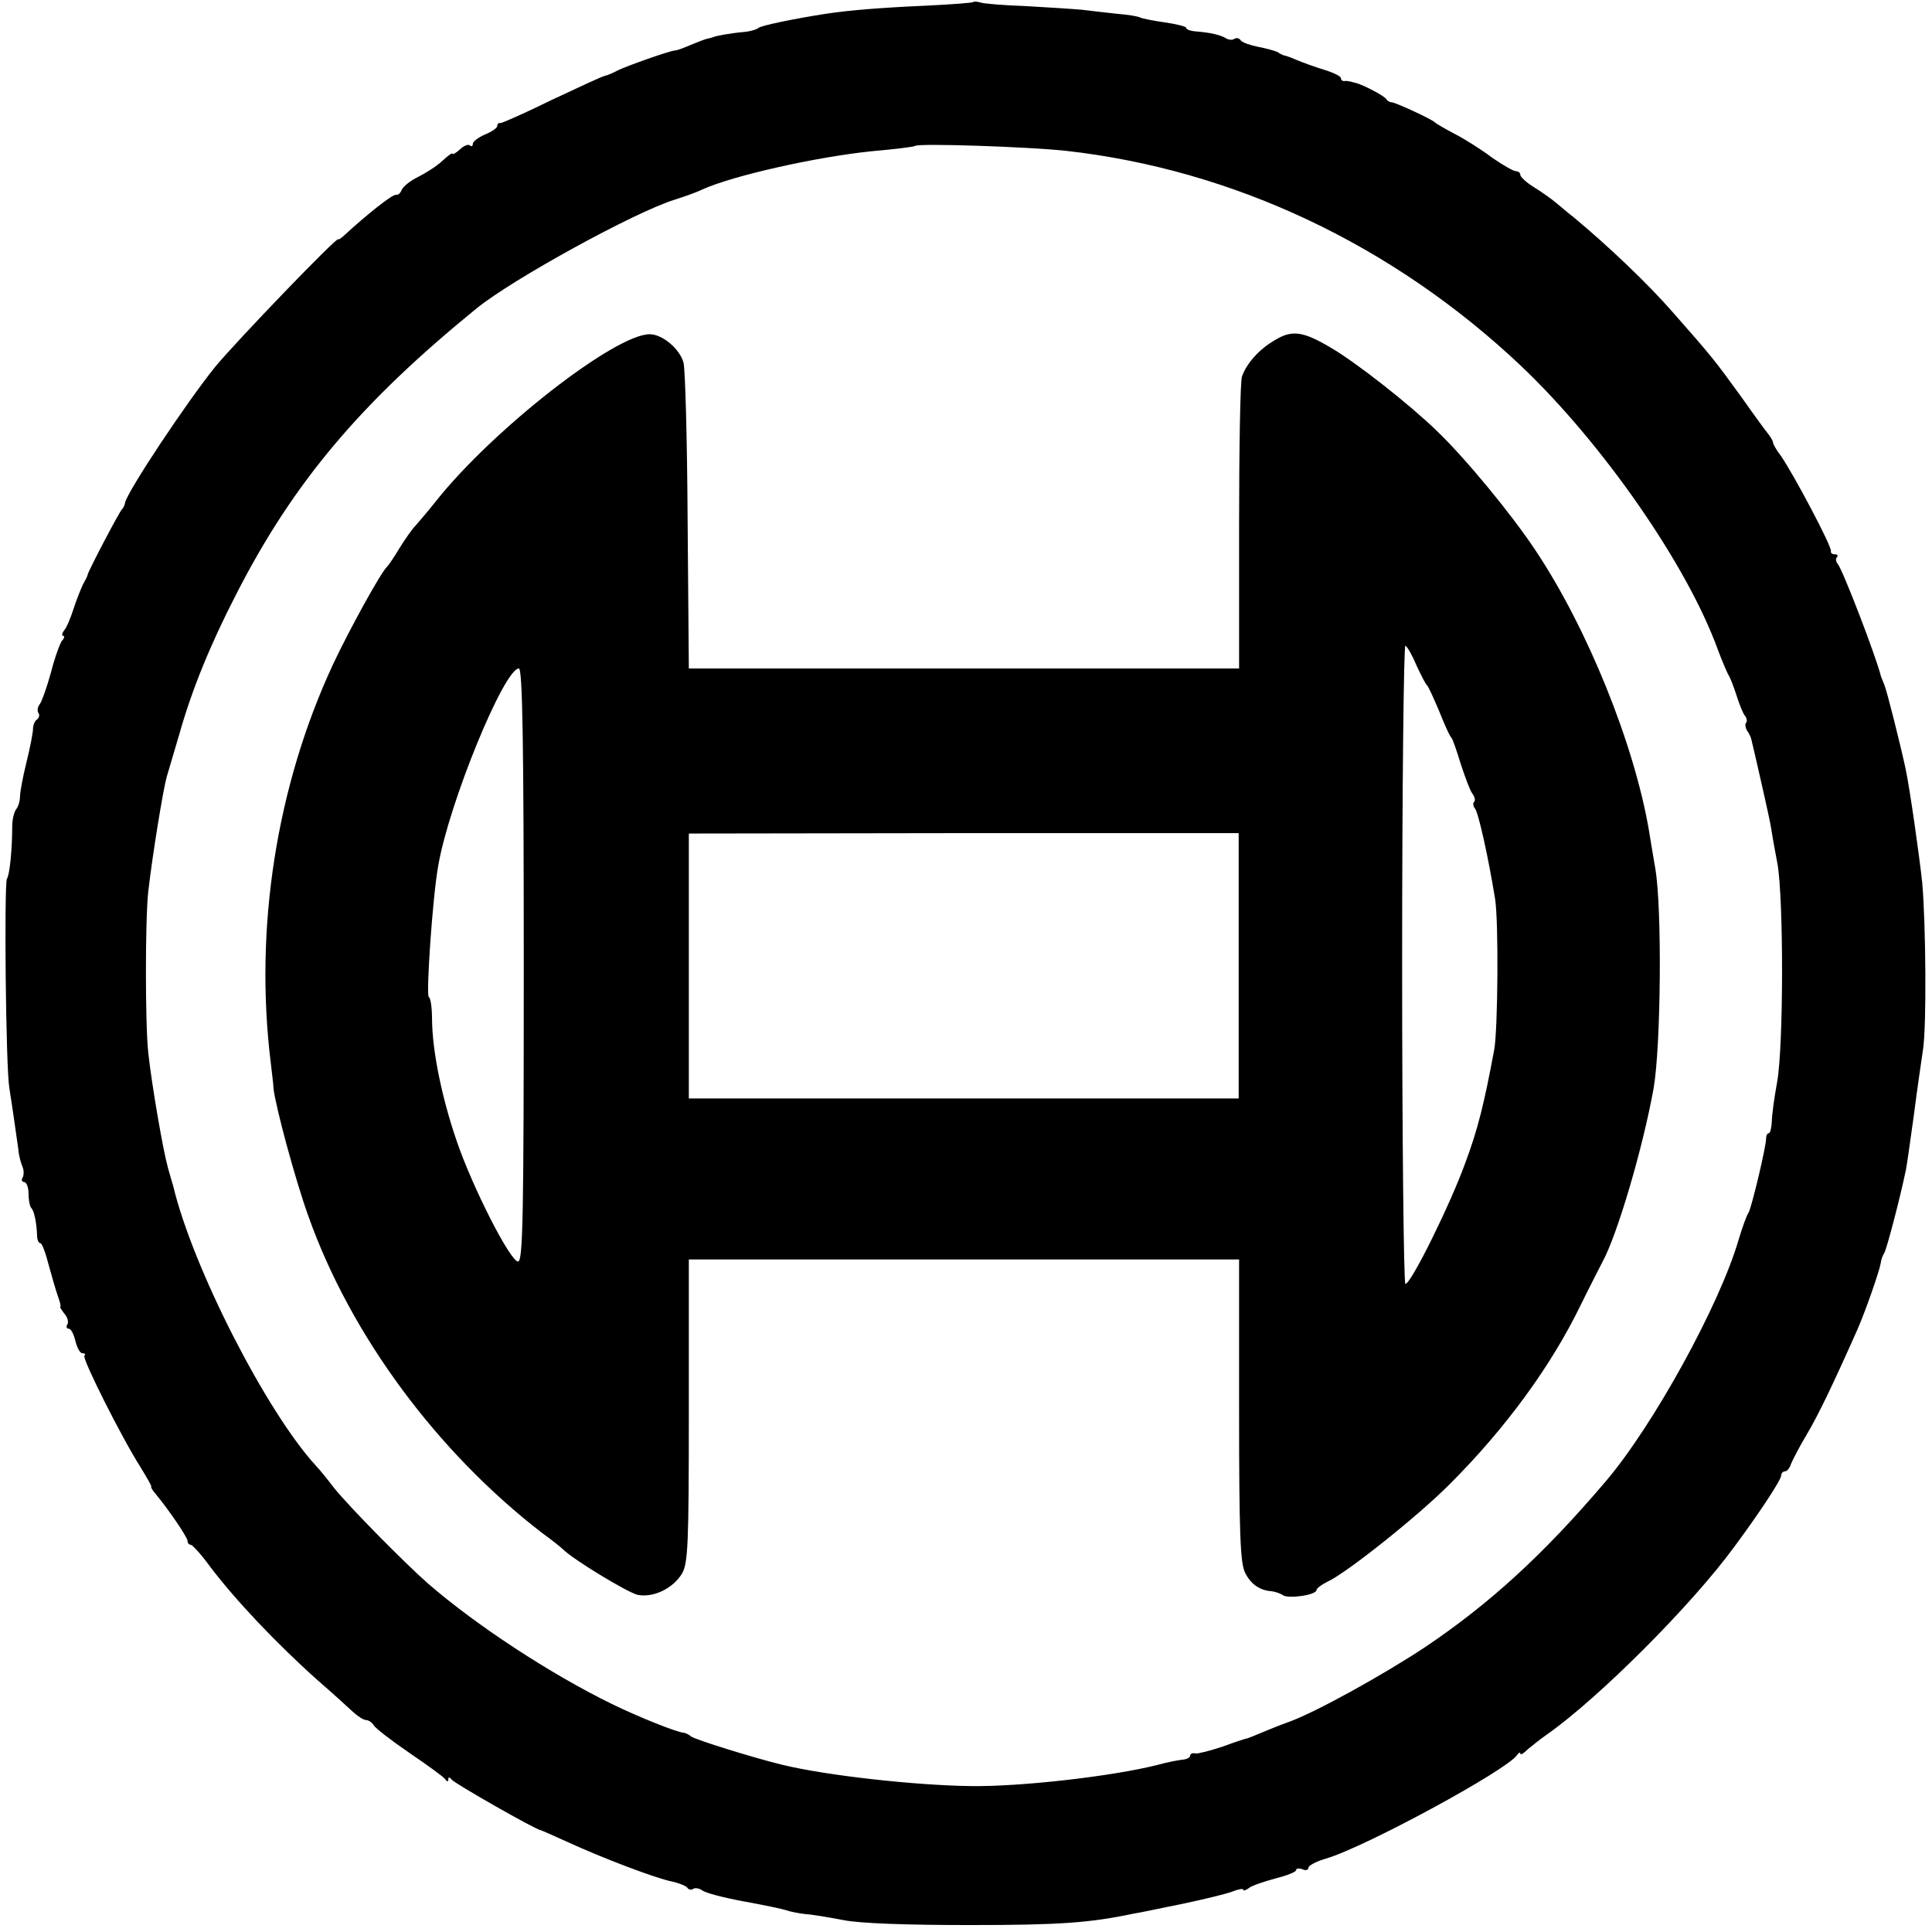 <?xml version="1.0" standalone="no"?>
<!DOCTYPE svg PUBLIC "-//W3C//DTD SVG 20010904//EN"
 "http://www.w3.org/TR/2001/REC-SVG-20010904/DTD/svg10.dtd">
<svg version="1.0" xmlns="http://www.w3.org/2000/svg"
 width="474pt" height="474pt" viewBox="0 0 474 474"
 preserveAspectRatio="xMidYMid meet">
<g transform="translate(0,474) scale(0.1,-0.1)"
fill="#000000" stroke="none">
<path d="M2388 4735 c-2 -2 -55 -6 -118 -9 -112 -5 -185 -11 -245 -20 -77 -12
-160 -29 -165 -35 -3 -3 -16 -7 -30 -9 -36 -3 -74 -10 -80 -13 -3 -1 -9 -3
-15 -4 -5 -1 -23 -8 -40 -15 -16 -7 -34 -14 -40 -14 -16 -2 -118 -38 -140 -49
-11 -6 -25 -12 -31 -13 -6 -1 -64 -28 -130 -59 -65 -32 -122 -57 -126 -57 -5
1 -8 -2 -8 -7 0 -5 -13 -14 -30 -21 -16 -7 -30 -17 -30 -23 0 -6 -3 -7 -7 -4
-3 4 -15 0 -25 -10 -10 -9 -18 -13 -18 -10 0 3 -11 -5 -25 -18 -14 -13 -41
-30 -59 -39 -19 -9 -36 -23 -40 -31 -3 -8 -9 -14 -14 -13 -8 3 -75 -51 -128
-100 -8 -7 -14 -11 -14 -9 0 10 -251 -251 -302 -313 -71 -88 -215 -305 -221
-333 -1 -7 -5 -14 -8 -17 -6 -5 -82 -150 -84 -160 0 -3 -6 -14 -12 -25 -5 -11
-16 -38 -23 -60 -7 -22 -17 -46 -23 -52 -5 -7 -6 -13 -2 -13 4 0 3 -6 -3 -12
-5 -7 -18 -42 -27 -78 -10 -36 -22 -70 -27 -77 -6 -7 -7 -17 -4 -22 4 -5 2
-12 -3 -16 -5 -3 -10 -13 -10 -23 0 -9 -7 -46 -16 -82 -9 -36 -16 -74 -16 -85
0 -10 -4 -24 -9 -30 -5 -6 -10 -25 -10 -41 0 -56 -6 -120 -13 -130 -7 -13 -3
-462 6 -514 9 -56 18 -123 22 -150 1 -14 6 -33 10 -42 4 -9 4 -22 0 -28 -3 -5
-1 -10 4 -10 6 0 11 -13 11 -28 0 -16 3 -32 7 -36 7 -7 13 -37 14 -68 0 -10 4
-18 8 -18 4 0 13 -24 20 -52 8 -29 18 -64 23 -78 5 -14 8 -25 6 -26 -2 0 3 -8
10 -17 8 -9 11 -21 7 -27 -3 -5 -2 -10 4 -10 5 0 12 -13 16 -30 4 -16 11 -30
17 -30 6 0 9 -3 5 -6 -6 -7 92 -202 138 -274 15 -25 28 -46 26 -48 -1 -1 3 -8
9 -15 35 -42 80 -109 80 -117 0 -6 4 -10 8 -10 4 0 26 -24 47 -53 62 -82 162
-188 265 -280 36 -31 74 -66 86 -77 12 -11 26 -20 32 -20 6 0 15 -6 19 -13 4
-7 44 -38 88 -68 44 -30 83 -58 87 -64 5 -7 8 -7 8 0 0 6 3 5 8 -1 6 -9 208
-124 218 -124 1 0 31 -13 66 -29 87 -40 216 -89 256 -97 18 -4 35 -11 38 -15
3 -5 10 -7 15 -3 5 3 15 1 22 -4 7 -6 53 -18 102 -27 50 -9 97 -19 105 -22 8
-3 29 -7 45 -9 17 -1 59 -8 95 -15 41 -8 155 -12 310 -12 215 0 293 5 401 28
15 2 69 14 120 24 52 11 106 24 122 30 15 6 27 8 27 5 0 -4 6 -2 13 3 6 6 36
16 65 24 28 7 52 16 52 21 0 4 7 5 15 2 8 -4 15 -2 15 3 0 6 19 16 43 23 96
28 444 217 469 254 4 6 8 8 8 4 0 -5 8 0 18 10 11 9 32 26 48 37 125 88 352
314 459 460 60 81 115 164 115 175 0 5 4 10 9 10 5 0 12 8 15 18 4 10 21 43
39 73 28 47 65 124 124 257 19 43 54 143 57 162 1 9 5 20 9 26 6 10 38 132 52
199 3 11 11 72 20 135 8 63 19 138 23 165 9 58 7 308 -2 410 -7 65 -31 235
-41 280 -12 56 -46 192 -52 205 -3 8 -7 17 -8 20 -12 49 -94 262 -106 276 -5
6 -6 14 -2 17 3 4 1 7 -5 7 -7 0 -11 3 -10 8 3 10 -90 186 -123 234 -11 14
-19 29 -19 32 0 4 -5 12 -10 19 -6 7 -36 48 -67 92 -66 91 -72 99 -169 209
-61 70 -159 163 -242 232 -13 10 -33 27 -45 37 -12 10 -36 27 -54 38 -18 11
-33 25 -33 30 0 5 -5 9 -11 9 -6 0 -32 15 -58 33 -25 19 -66 45 -91 58 -25 13
-47 26 -50 29 -8 8 -99 50 -106 49 -4 0 -10 3 -13 8 -5 8 -55 34 -73 39 -5 1
-11 3 -15 4 -5 1 -11 2 -15 1 -5 0 -8 3 -8 7 0 5 -19 14 -42 21 -23 7 -53 18
-67 24 -14 6 -28 11 -31 11 -3 1 -10 4 -15 8 -6 3 -27 9 -48 13 -20 4 -40 11
-43 16 -3 5 -10 7 -15 4 -5 -4 -15 -3 -21 1 -13 8 -37 14 -75 17 -13 1 -23 5
-23 9 0 3 -24 9 -52 13 -29 4 -57 10 -61 12 -5 3 -30 7 -55 9 -26 3 -65 7 -87
10 -22 2 -84 6 -138 9 -55 2 -105 6 -112 9 -7 2 -15 3 -17 1z m227 -365 c411
-46 803 -231 1117 -528 200 -190 408 -489 483 -697 10 -27 22 -54 25 -60 4 -5
13 -28 20 -50 7 -22 16 -45 21 -51 5 -6 6 -14 3 -17 -3 -3 -2 -12 2 -19 5 -7
10 -17 11 -23 8 -33 45 -194 48 -215 2 -14 9 -54 16 -90 15 -87 15 -446 -1
-535 -7 -38 -13 -82 -13 -97 -1 -16 -4 -28 -7 -28 -4 0 -7 -6 -7 -13 0 -21
-36 -171 -43 -182 -4 -5 -15 -35 -24 -65 -46 -160 -210 -458 -327 -595 -153
-180 -286 -301 -444 -407 -103 -68 -269 -160 -334 -183 -20 -7 -49 -19 -66
-26 -16 -7 -32 -13 -35 -14 -3 0 -30 -9 -60 -20 -30 -10 -61 -18 -67 -17 -7 2
-13 -1 -13 -5 0 -5 -8 -9 -17 -10 -10 -1 -38 -6 -63 -13 -110 -28 -337 -54
-460 -52 -138 2 -352 26 -460 52 -70 17 -215 62 -225 70 -5 5 -13 8 -18 9 -14
0 -112 39 -177 71 -149 73 -330 191 -450 295 -57 50 -193 188 -230 234 -19 25
-39 49 -45 55 -121 132 -302 485 -350 686 -1 3 -7 23 -13 45 -12 43 -39 199
-48 280 -8 65 -8 335 0 400 10 87 36 247 45 279 5 17 19 65 31 105 31 110 77
222 141 346 140 273 305 468 589 699 89 72 388 236 485 266 22 7 54 18 70 26
77 34 278 79 414 93 57 5 105 11 106 13 7 7 277 -2 370 -12z"/>
<path d="M3127 3905 c-38 -22 -69 -57 -80 -89 -4 -10 -7 -175 -7 -367 l0 -349
-675 0 -675 0 -3 363 c-1 199 -6 373 -10 387 -9 34 -52 70 -83 70 -85 0 -384
-233 -524 -409 -19 -24 -42 -51 -50 -60 -9 -9 -27 -35 -40 -56 -13 -22 -27
-42 -30 -45 -15 -13 -93 -155 -133 -240 -139 -299 -193 -647 -153 -975 3 -27
7 -57 7 -65 4 -41 54 -227 86 -315 104 -292 316 -578 573 -776 25 -18 47 -36
50 -39 24 -25 161 -108 185 -113 39 -7 86 16 108 52 15 26 17 68 17 400 l0
371 675 0 675 0 0 -370 c0 -306 3 -376 15 -399 14 -28 36 -43 65 -45 8 -1 21
-5 28 -10 15 -9 82 1 82 13 0 4 12 13 26 20 47 21 226 164 302 241 136 136
248 289 321 440 23 47 47 93 52 103 37 67 100 282 126 427 18 103 21 444 4
540 -6 36 -13 76 -15 90 -36 214 -152 500 -279 690 -59 89 -172 226 -242 293
-67 65 -198 168 -260 204 -69 41 -96 44 -138 18z m348 -797 c11 -24 22 -45 25
-48 4 -3 17 -32 31 -65 13 -33 26 -62 30 -65 3 -3 13 -32 23 -65 11 -33 23
-66 29 -73 5 -7 7 -15 4 -19 -4 -3 -3 -11 2 -17 8 -10 32 -116 49 -221 9 -54
7 -320 -2 -370 -25 -134 -40 -195 -71 -278 -36 -100 -133 -297 -147 -297 -4 0
-8 354 -8 786 0 432 4 783 8 780 5 -3 17 -24 27 -48z m-2190 -736 c0 -617 -2
-727 -14 -727 -19 0 -112 182 -151 297 -36 105 -59 218 -60 295 0 28 -3 54 -8
57 -7 4 9 243 23 321 26 154 162 485 198 485 9 0 12 -183 12 -728z m1754 -2
l0 -325 -674 0 -675 0 0 325 0 325 674 1 675 0 0 -326z"/>
</g>
</svg>
